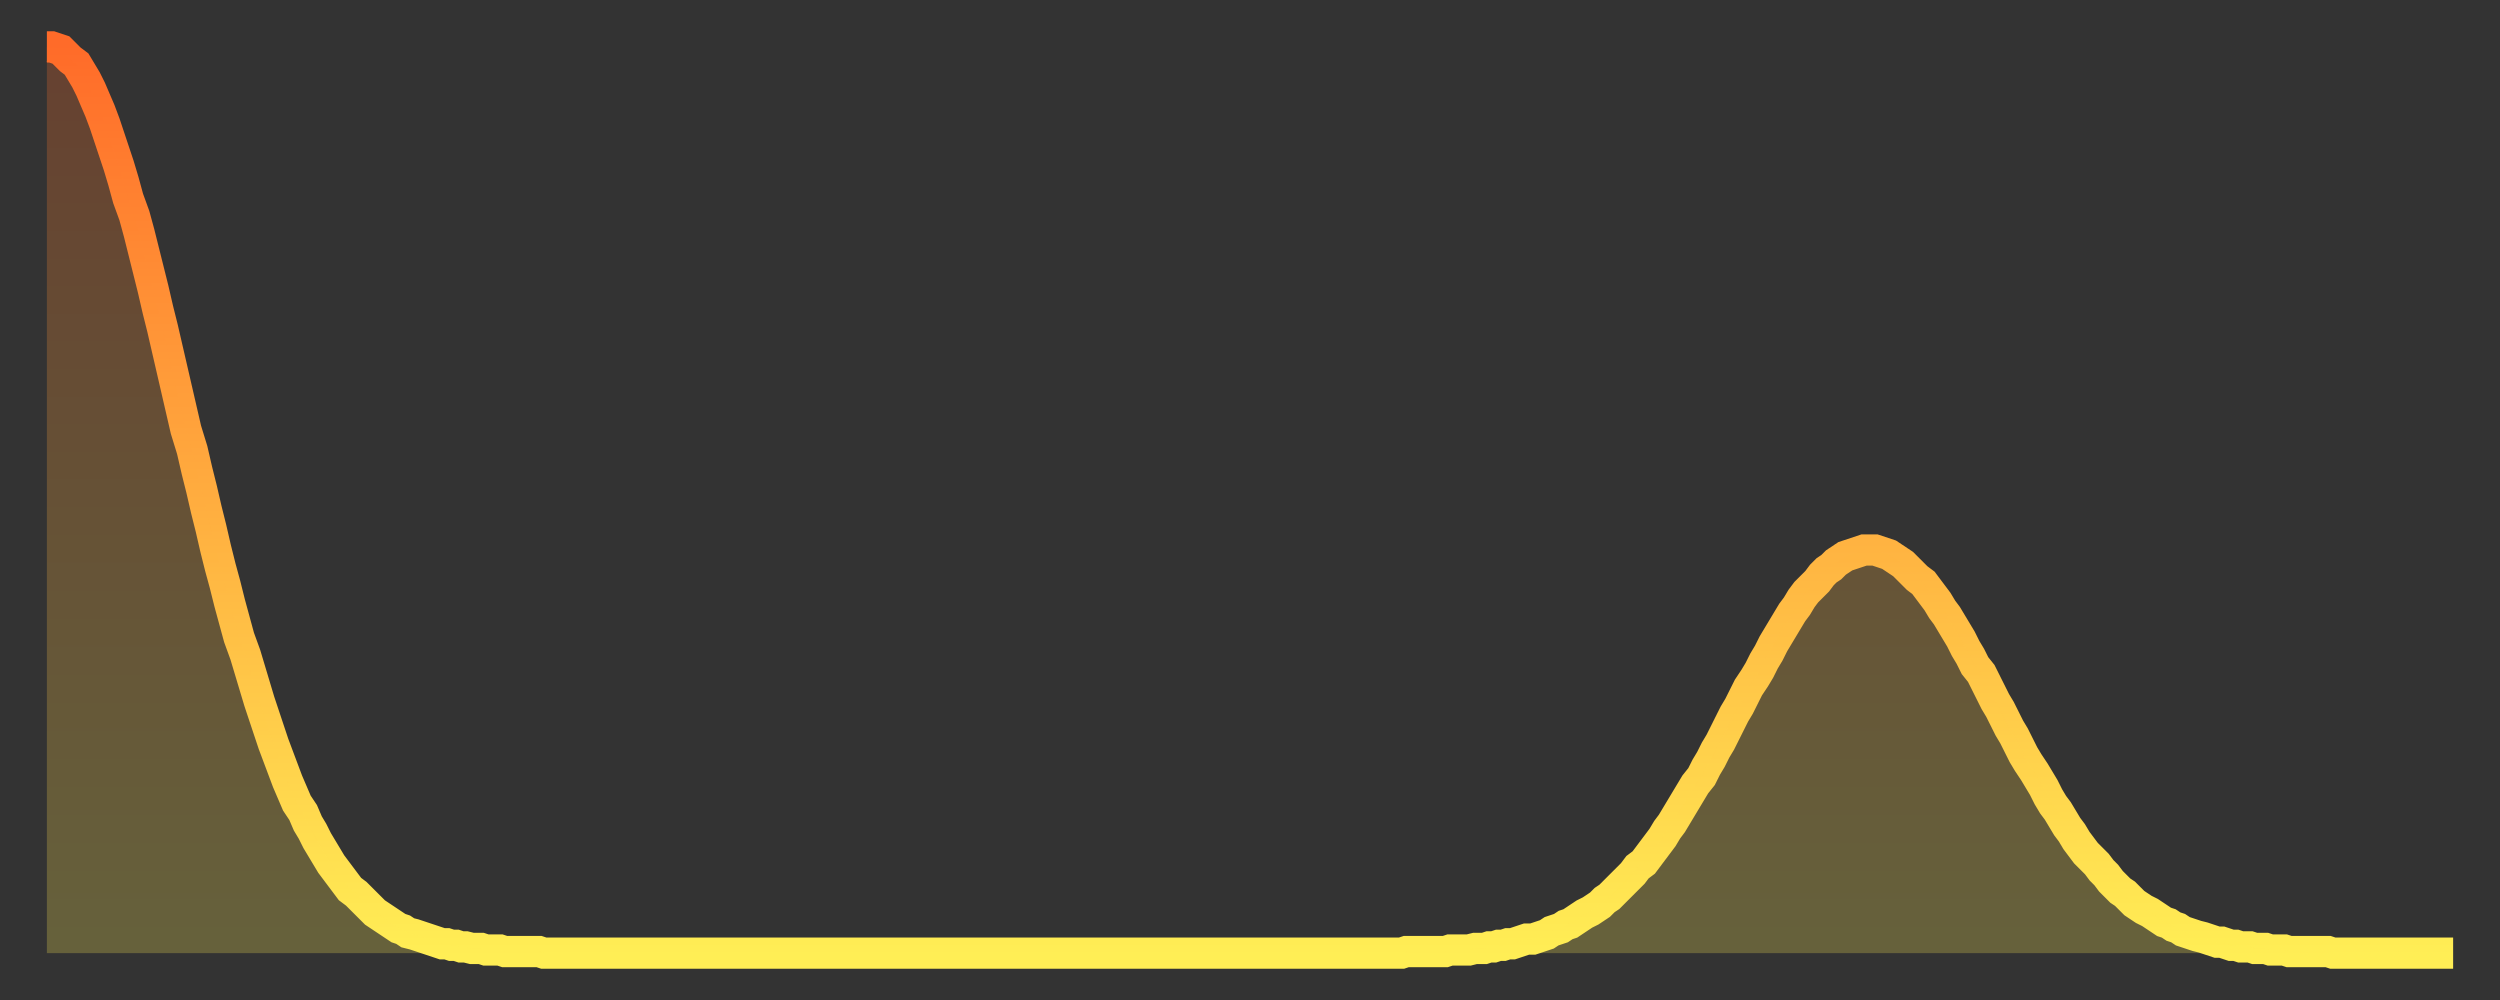 <?xml version="1.0" encoding="utf-8" ?>
<svg baseProfile="full" height="64" version="1.1" width="160" xmlns="http://www.w3.org/2000/svg" xmlns:ev="http://www.w3.org/2001/xml-events" xmlns:xlink="http://www.w3.org/1999/xlink"><rect width="100%" height="100%" fill="#333333" stroke="none"/><defs><linearGradient id="id575248" x1="0" x2="0" y1="0" y2="1"><stop offset="0%" stop-color="#ff6b29" /><stop offset="50%" stop-color="#ffad3f" /><stop offset="100%" stop-color="#ffee55" /></linearGradient></defs><g transform="translate(3,3)"><g><path d="M 0.0 0.0 L 0.3 0.0 0.6 0.1 0.9 0.2 1.2 0.5 1.5 0.8 1.9 1.1 2.2 1.6 2.5 2.1 2.8 2.7 3.1 3.4 3.4 4.1 3.7 4.9 4.0 5.8 4.3 6.7 4.6 7.6 4.9 8.6 5.2 9.7 5.6 10.8 5.9 11.9 6.2 13.1 6.5 14.3 6.8 15.5 7.1 16.8 7.4 18.0 7.7 19.3 8.0 20.6 8.3 21.9 8.6 23.2 8.9 24.5 9.3 25.8 9.6 27.1 9.9 28.3 10.2 29.6 10.5 30.8 10.8 32.1 11.1 33.3 11.4 34.4 11.7 35.6 12.0 36.7 12.3 37.8 12.7 38.9 13.0 39.9 13.3 40.9 13.6 41.9 13.9 42.8 14.2 43.7 14.5 44.6 14.8 45.4 15.1 46.2 15.4 47.0 15.7 47.7 16.0 48.4 16.4 49.0 16.7 49.7 17.0 50.2 17.3 50.8 17.6 51.3 17.9 51.8 18.2 52.3 18.5 52.7 18.8 53.1 19.1 53.5 19.4 53.9 19.8 54.2 20.1 54.5 20.4 54.8 20.7 55.1 21.0 55.4 21.3 55.6 21.6 55.8 21.9 56.0 22.2 56.2 22.5 56.4 22.8 56.5 23.1 56.7 23.5 56.8 23.8 56.9 24.1 57.0 24.4 57.1 24.7 57.2 25.0 57.3 25.3 57.4 25.6 57.4 25.9 57.5 26.2 57.5 26.5 57.6 26.8 57.6 27.2 57.7 27.5 57.7 27.8 57.7 28.1 57.8 28.4 57.8 28.7 57.8 29.0 57.8 29.3 57.9 29.6 57.9 29.9 57.9 30.2 57.9 30.6 57.9 30.9 57.9 31.2 57.9 31.5 57.9 31.8 58.0 32.1 58.0 32.4 58.0 32.7 58.0 33.0 58.0 33.3 58.0 33.6 58.0 33.9 58.0 34.3 58.0 34.6 58.0 34.9 58.0 35.2 58.0 35.5 58.0 35.8 58.0 36.1 58.0 36.4 58.0 36.7 58.0 37.0 58.0 37.3 58.0 37.7 58.0 38.0 58.0 38.3 58.0 38.6 58.0 38.9 58.0 39.2 58.0 39.5 58.0 39.8 58.0 40.1 58.0 40.4 58.0 40.7 58.0 41.0 58.0 41.4 58.0 41.7 58.0 42.0 58.0 42.3 58.0 42.6 58.0 42.9 58.0 43.2 58.0 43.5 58.0 43.8 58.0 44.1 58.0 44.4 58.0 44.7 58.0 45.1 58.0 45.4 58.0 45.7 58.0 46.0 58.0 46.3 58.0 46.6 58.0 46.9 58.0 47.2 58.0 47.5 58.0 47.8 58.0 48.1 58.0 48.5 58.0 48.8 58.0 49.1 58.0 49.4 58.0 49.7 58.0 50.0 58.0 50.3 58.0 50.6 58.0 50.9 58.0 51.2 58.0 51.5 58.0 51.8 58.0 52.2 58.0 52.5 58.0 52.8 58.0 53.1 58.0 53.4 58.0 53.7 58.0 54.0 58.0 54.3 58.0 54.6 58.0 54.9 58.0 55.2 58.0 55.6 58.0 55.9 58.0 56.2 58.0 56.5 58.0 56.8 58.0 57.1 58.0 57.4 58.0 57.7 58.0 58.0 58.0 58.3 58.0 58.6 58.0 58.9 58.0 59.3 58.0 59.6 58.0 59.9 58.0 60.2 58.0 60.5 58.0 60.8 58.0 61.1 58.0 61.4 58.0 61.7 58.0 62.0 58.0 62.3 58.0 62.6 58.0 63.0 58.0 63.3 58.0 63.6 58.0 63.9 58.0 64.2 58.0 64.5 58.0 64.8 58.0 65.1 58.0 65.4 58.0 65.7 58.0 66.0 58.0 66.4 58.0 66.7 58.0 67.0 58.0 67.3 58.0 67.6 58.0 67.9 58.0 68.2 58.0 68.5 58.0 68.8 58.0 69.1 58.0 69.4 58.0 69.7 58.0 70.1 58.0 70.4 58.0 70.7 58.0 71.0 58.0 71.3 58.0 71.6 58.0 71.9 58.0 72.2 58.0 72.5 58.0 72.8 58.0 73.1 58.0 73.5 58.0 73.8 58.0 74.1 58.0 74.4 58.0 74.7 58.0 75.0 58.0 75.3 58.0 75.6 58.0 75.9 58.0 76.2 58.0 76.5 58.0 76.8 58.0 77.2 58.0 77.5 58.0 77.8 58.0 78.1 58.0 78.4 58.0 78.7 58.0 79.0 58.0 79.3 58.0 79.6 58.0 79.9 58.0 80.2 58.0 80.5 58.0 80.9 58.0 81.2 58.0 81.5 58.0 81.8 58.0 82.1 58.0 82.4 58.0 82.7 58.0 83.0 58.0 83.3 58.0 83.6 58.0 83.9 58.0 84.3 58.0 84.6 58.0 84.9 58.0 85.2 58.0 85.5 58.0 85.8 58.0 86.1 58.0 86.4 58.0 86.7 58.0 87.0 57.9 87.3 57.9 87.6 57.9 88.0 57.9 88.3 57.9 88.6 57.9 88.9 57.9 89.2 57.9 89.5 57.9 89.8 57.8 90.1 57.8 90.4 57.8 90.7 57.8 91.0 57.8 91.4 57.7 91.7 57.7 92.0 57.7 92.3 57.6 92.6 57.6 92.9 57.5 93.2 57.5 93.5 57.4 93.8 57.4 94.1 57.3 94.4 57.2 94.7 57.1 95.1 57.1 95.4 57.0 95.7 56.9 96.0 56.8 96.3 56.6 96.6 56.5 96.9 56.4 97.2 56.2 97.5 56.1 97.8 55.9 98.1 55.7 98.4 55.5 98.8 55.3 99.1 55.1 99.4 54.9 99.7 54.6 100.0 54.4 100.3 54.1 100.6 53.8 100.9 53.5 101.2 53.2 101.5 52.9 101.8 52.5 102.2 52.2 102.5 51.8 102.8 51.4 103.1 51.0 103.4 50.6 103.7 50.1 104.0 49.7 104.3 49.2 104.6 48.7 104.9 48.2 105.2 47.7 105.5 47.2 105.9 46.7 106.2 46.1 106.5 45.6 106.8 45.0 107.1 44.5 107.4 43.9 107.7 43.3 108.0 42.7 108.3 42.2 108.6 41.6 108.9 41.0 109.3 40.4 109.6 39.9 109.9 39.3 110.2 38.8 110.5 38.2 110.8 37.7 111.1 37.2 111.4 36.7 111.7 36.2 112.0 35.8 112.3 35.3 112.6 34.9 113.0 34.5 113.3 34.2 113.6 33.8 113.9 33.5 114.2 33.3 114.5 33.0 114.8 32.8 115.1 32.6 115.4 32.5 115.7 32.4 116.0 32.3 116.3 32.2 116.7 32.2 117.0 32.2 117.3 32.3 117.6 32.4 117.9 32.5 118.2 32.7 118.5 32.9 118.8 33.1 119.1 33.4 119.4 33.7 119.7 34.0 120.1 34.3 120.4 34.7 120.7 35.1 121.0 35.5 121.3 36.0 121.6 36.4 121.9 36.9 122.2 37.4 122.5 37.9 122.8 38.5 123.1 39.0 123.4 39.6 123.8 40.1 124.1 40.7 124.4 41.3 124.7 41.9 125.0 42.4 125.3 43.0 125.6 43.6 125.9 44.1 126.2 44.7 126.5 45.3 126.8 45.8 127.2 46.4 127.5 46.9 127.8 47.4 128.1 48.0 128.4 48.5 128.7 48.9 129.0 49.4 129.3 49.9 129.6 50.3 129.9 50.8 130.2 51.2 130.5 51.6 130.9 52.0 131.2 52.3 131.5 52.7 131.8 53.0 132.1 53.4 132.4 53.7 132.7 54.0 133.0 54.2 133.3 54.5 133.6 54.8 133.9 55.0 134.2 55.2 134.6 55.4 134.9 55.6 135.2 55.8 135.5 56.0 135.8 56.1 136.1 56.3 136.4 56.4 136.7 56.6 137.0 56.7 137.3 56.8 137.6 56.9 138.0 57.0 138.3 57.1 138.6 57.2 138.9 57.3 139.2 57.3 139.5 57.4 139.8 57.5 140.1 57.5 140.4 57.6 140.7 57.6 141.0 57.6 141.3 57.7 141.7 57.7 142.0 57.7 142.3 57.8 142.6 57.8 142.9 57.8 143.2 57.8 143.5 57.9 143.8 57.9 144.1 57.9 144.4 57.9 144.7 57.9 145.1 57.9 145.4 57.9 145.7 57.9 146.0 57.9 146.3 58.0 146.6 58.0 146.9 58.0 147.2 58.0 147.5 58.0 147.8 58.0 148.1 58.0 148.4 58.0 148.8 58.0 149.1 58.0 149.4 58.0 149.7 58.0 150.0 58.0 150.3 58.0 150.6 58.0 150.9 58.0 151.2 58.0 151.5 58.0 151.8 58.0 152.1 58.0 152.5 58.0 152.8 58.0 153.1 58.0 153.4 58.0 153.7 58.0 154.0 58.0" fill="none" id="graph-curve" opacity="1" stroke="url(#id575248)" stroke-width="2" /><path d="M 0 58 L 0.0 0.0 0.3 0.0 0.6 0.1 0.9 0.2 1.2 0.5 1.5 0.8 1.9 1.1 2.2 1.6 2.5 2.1 2.8 2.7 3.1 3.4 3.4 4.1 3.7 4.9 4.0 5.8 4.3 6.7 4.6 7.6 4.9 8.6 5.2 9.7 5.6 10.8 5.9 11.9 6.2 13.1 6.5 14.3 6.8 15.5 7.1 16.8 7.4 18.0 7.7 19.3 8.0 20.6 8.3 21.9 8.6 23.2 8.9 24.5 9.3 25.8 9.6 27.1 9.9 28.3 10.2 29.6 10.5 30.8 10.8 32.1 11.1 33.3 11.4 34.4 11.7 35.6 12.0 36.7 12.3 37.8 12.7 38.9 13.0 39.9 13.3 40.9 13.6 41.9 13.9 42.8 14.2 43.7 14.5 44.6 14.8 45.4 15.1 46.2 15.4 47.0 15.7 47.7 16.0 48.4 16.4 49.0 16.7 49.7 17.0 50.2 17.3 50.8 17.6 51.3 17.9 51.8 18.2 52.3 18.5 52.7 18.8 53.1 19.1 53.5 19.4 53.9 19.8 54.2 20.1 54.5 20.4 54.8 20.7 55.1 21.0 55.4 21.3 55.6 21.6 55.8 21.9 56.0 22.2 56.2 22.5 56.4 22.8 56.5 23.1 56.7 23.5 56.8 23.8 56.9 24.1 57.0 24.4 57.1 24.7 57.2 25.0 57.3 25.3 57.4 25.6 57.4 25.9 57.5 26.2 57.5 26.5 57.6 26.8 57.6 27.2 57.7 27.5 57.7 27.8 57.7 28.1 57.8 28.4 57.8 28.7 57.8 29.0 57.8 29.3 57.9 29.6 57.9 29.9 57.9 30.2 57.9 30.6 57.9 30.9 57.9 31.2 57.9 31.5 57.9 31.8 58.0 32.1 58.0 32.4 58.0 32.7 58.0 33.0 58.0 33.3 58.0 33.6 58.0 33.9 58.0 34.3 58.0 34.6 58.0 34.9 58.0 35.2 58.0 35.5 58.0 35.8 58.0 36.1 58.0 36.4 58.0 36.7 58.0 37.0 58.0 37.3 58.0 37.7 58.0 38.0 58.0 38.3 58.0 38.6 58.0 38.9 58.0 39.2 58.0 39.5 58.0 39.8 58.0 40.1 58.0 40.4 58.0 40.7 58.0 41.0 58.0 41.4 58.0 41.7 58.0 42.0 58.0 42.3 58.0 42.6 58.0 42.9 58.0 43.2 58.0 43.5 58.0 43.8 58.0 44.1 58.0 44.4 58.0 44.7 58.0 45.1 58.0 45.4 58.0 45.7 58.0 46.0 58.0 46.3 58.0 46.6 58.0 46.9 58.0 47.2 58.0 47.5 58.0 47.8 58.0 48.1 58.0 48.5 58.0 48.8 58.0 49.1 58.0 49.4 58.0 49.7 58.0 50.0 58.0 50.3 58.0 50.6 58.0 50.9 58.0 51.2 58.0 51.5 58.0 51.8 58.0 52.2 58.0 52.5 58.0 52.8 58.0 53.1 58.0 53.4 58.0 53.7 58.0 54.0 58.0 54.3 58.0 54.6 58.0 54.9 58.0 55.2 58.0 55.6 58.0 55.9 58.0 56.2 58.0 56.5 58.0 56.8 58.0 57.1 58.0 57.4 58.0 57.7 58.0 58.0 58.0 58.3 58.0 58.6 58.0 58.9 58.0 59.3 58.0 59.6 58.0 59.9 58.0 60.2 58.0 60.5 58.0 60.8 58.0 61.1 58.0 61.4 58.0 61.7 58.0 62.0 58.0 62.3 58.0 62.6 58.0 63.0 58.0 63.3 58.0 63.6 58.0 63.9 58.0 64.2 58.0 64.5 58.0 64.8 58.0 65.1 58.0 65.4 58.0 65.7 58.0 66.0 58.0 66.4 58.0 66.7 58.0 67.0 58.0 67.3 58.0 67.6 58.0 67.9 58.0 68.2 58.0 68.5 58.0 68.8 58.0 69.1 58.0 69.4 58.0 69.7 58.0 70.1 58.0 70.4 58.0 70.7 58.0 71.0 58.0 71.3 58.0 71.6 58.0 71.9 58.0 72.2 58.0 72.5 58.0 72.8 58.0 73.1 58.0 73.5 58.0 73.8 58.0 74.1 58.0 74.4 58.0 74.7 58.0 75.0 58.0 75.3 58.0 75.6 58.0 75.9 58.0 76.2 58.0 76.5 58.0 76.8 58.0 77.2 58.0 77.5 58.0 77.8 58.0 78.1 58.0 78.4 58.0 78.7 58.0 79.0 58.0 79.3 58.0 79.6 58.0 79.9 58.0 80.2 58.0 80.5 58.0 80.9 58.0 81.2 58.0 81.5 58.0 81.8 58.0 82.1 58.0 82.4 58.0 82.7 58.0 83.0 58.0 83.3 58.0 83.6 58.0 83.9 58.0 84.3 58.0 84.6 58.0 84.9 58.0 85.2 58.0 85.5 58.0 85.8 58.0 86.1 58.0 86.4 58.0 86.7 58.0 87.0 57.9 87.3 57.9 87.6 57.9 88.0 57.9 88.3 57.9 88.6 57.9 88.9 57.9 89.2 57.9 89.5 57.9 89.8 57.8 90.1 57.8 90.4 57.8 90.7 57.8 91.0 57.8 91.4 57.7 91.7 57.7 92.0 57.7 92.3 57.6 92.6 57.6 92.9 57.5 93.2 57.5 93.5 57.4 93.8 57.4 94.1 57.3 94.4 57.2 94.7 57.1 95.1 57.1 95.4 57.0 95.7 56.9 96.0 56.8 96.3 56.6 96.6 56.5 96.9 56.4 97.2 56.2 97.5 56.1 97.8 55.9 98.1 55.7 98.4 55.5 98.8 55.3 99.1 55.1 99.4 54.9 99.7 54.6 100.0 54.4 100.3 54.1 100.6 53.8 100.9 53.5 101.2 53.2 101.5 52.9 101.8 52.5 102.2 52.2 102.5 51.8 102.8 51.4 103.1 51.0 103.4 50.6 103.7 50.1 104.0 49.7 104.3 49.2 104.6 48.7 104.9 48.2 105.2 47.7 105.5 47.2 105.9 46.7 106.2 46.1 106.5 45.6 106.8 45.0 107.1 44.5 107.4 43.9 107.7 43.3 108.0 42.7 108.3 42.2 108.6 41.6 108.9 41.0 109.3 40.4 109.6 39.9 109.9 39.3 110.2 38.8 110.5 38.2 110.8 37.7 111.1 37.2 111.4 36.7 111.7 36.2 112.0 35.8 112.3 35.3 112.6 34.9 113.0 34.5 113.3 34.2 113.6 33.8 113.9 33.5 114.2 33.3 114.5 33.0 114.8 32.8 115.1 32.6 115.4 32.5 115.7 32.4 116.0 32.3 116.3 32.2 116.7 32.2 117.0 32.2 117.3 32.3 117.6 32.4 117.9 32.5 118.2 32.7 118.5 32.9 118.8 33.1 119.1 33.4 119.4 33.7 119.7 34.0 120.1 34.3 120.4 34.7 120.7 35.1 121.0 35.5 121.3 36.0 121.6 36.4 121.9 36.9 122.2 37.4 122.5 37.9 122.8 38.5 123.1 39.0 123.4 39.6 123.8 40.1 124.1 40.7 124.4 41.3 124.7 41.9 125.0 42.4 125.3 43.0 125.6 43.6 125.9 44.1 126.2 44.7 126.5 45.3 126.8 45.8 127.2 46.4 127.5 46.9 127.8 47.4 128.1 48.0 128.4 48.5 128.7 48.9 129.0 49.4 129.3 49.9 129.6 50.3 129.9 50.8 130.2 51.2 130.5 51.6 130.9 52.0 131.2 52.3 131.5 52.7 131.8 53.0 132.1 53.4 132.4 53.7 132.7 54.0 133.0 54.2 133.3 54.5 133.6 54.8 133.9 55.0 134.2 55.2 134.6 55.4 134.9 55.6 135.2 55.8 135.5 56.0 135.8 56.1 136.1 56.3 136.4 56.4 136.7 56.6 137.0 56.7 137.3 56.8 137.6 56.9 138.0 57.0 138.3 57.1 138.6 57.2 138.9 57.3 139.2 57.3 139.5 57.4 139.8 57.5 140.1 57.5 140.4 57.6 140.7 57.6 141.0 57.6 141.3 57.7 141.7 57.7 142.0 57.7 142.3 57.8 142.6 57.8 142.9 57.8 143.2 57.8 143.5 57.9 143.8 57.9 144.1 57.9 144.4 57.9 144.7 57.9 145.1 57.9 145.4 57.9 145.7 57.9 146.0 57.9 146.3 58.0 146.6 58.0 146.9 58.0 147.2 58.0 147.5 58.0 147.8 58.0 148.1 58.0 148.4 58.0 148.8 58.0 149.1 58.0 149.4 58.0 149.7 58.0 150.0 58.0 150.3 58.0 150.6 58.0 150.9 58.0 151.2 58.0 151.5 58.0 151.8 58.0 152.1 58.0 152.5 58.0 152.8 58.0 153.1 58.0 153.4 58.0 153.7 58.0 154.0 58.0 154 58" fill="url(#id575248)" fill-opacity=".25" id="graph-shadow" /></g></g></svg>